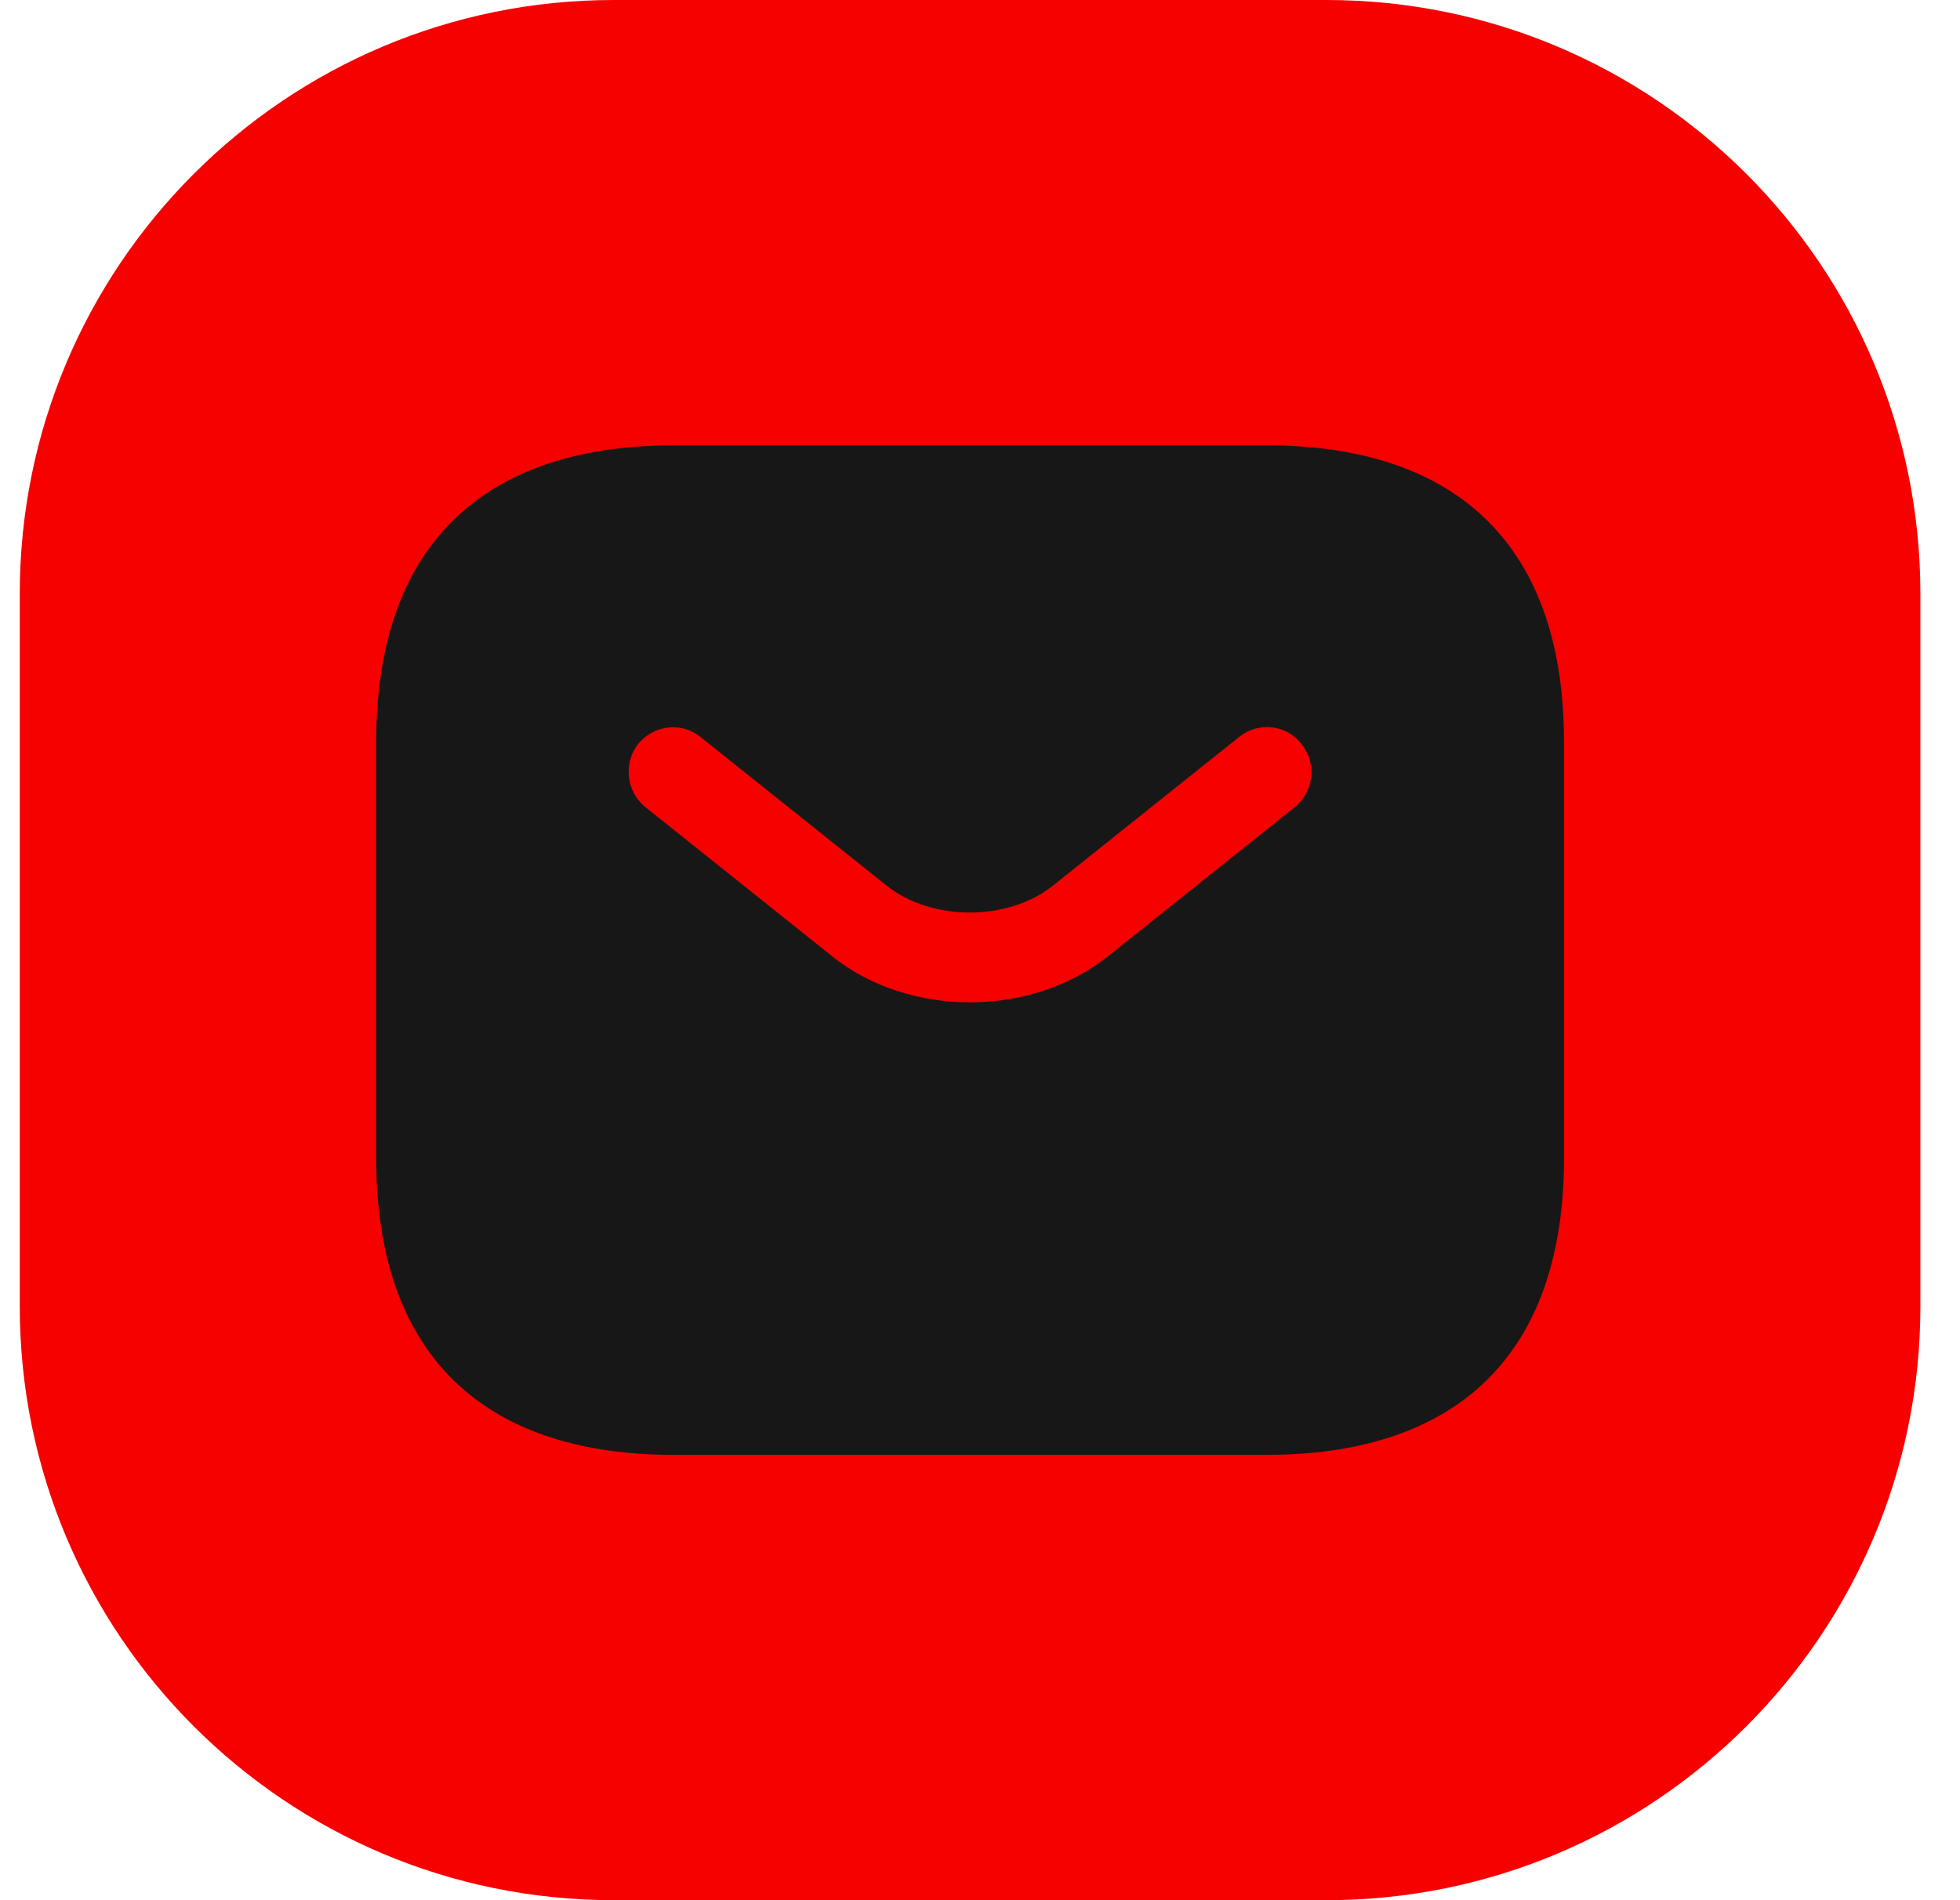 <svg width="33" height="32" viewBox="0 0 33 32" fill="none" xmlns="http://www.w3.org/2000/svg">
<g clip-path="url(#clip0_8_23)">
<path d="M22.333 0H10.333C4.81 0 0.333 4.477 0.333 10V22C0.333 27.523 4.81 32 10.333 32H22.333C27.856 32 32.333 27.523 32.333 22V10C32.333 4.477 27.856 0 22.333 0Z" fill="#F70000"/>
<path d="M21.333 7.5H11.333C8.333 7.5 6.333 9 6.333 12.5V19.5C6.333 23 8.333 24.5 11.333 24.5H21.333C24.333 24.5 26.333 23 26.333 19.5V12.5C26.333 9 24.333 7.5 21.333 7.5ZM21.803 13.59L18.673 16.09C18.013 16.62 17.173 16.88 16.333 16.88C15.493 16.88 14.643 16.62 13.993 16.09L10.863 13.59C10.543 13.33 10.493 12.85 10.743 12.53C11.003 12.21 11.473 12.15 11.793 12.41L14.923 14.91C15.683 15.52 16.973 15.52 17.733 14.91L20.863 12.41C21.183 12.15 21.663 12.2 21.913 12.53C22.173 12.85 22.123 13.33 21.803 13.59Z" fill="#171717"/>
</g>
<defs>
<clipPath id="clip0_8_23">
<rect width="32" height="32" fill="white" transform="translate(0.333)"/>
</clipPath>
</defs>
</svg>
